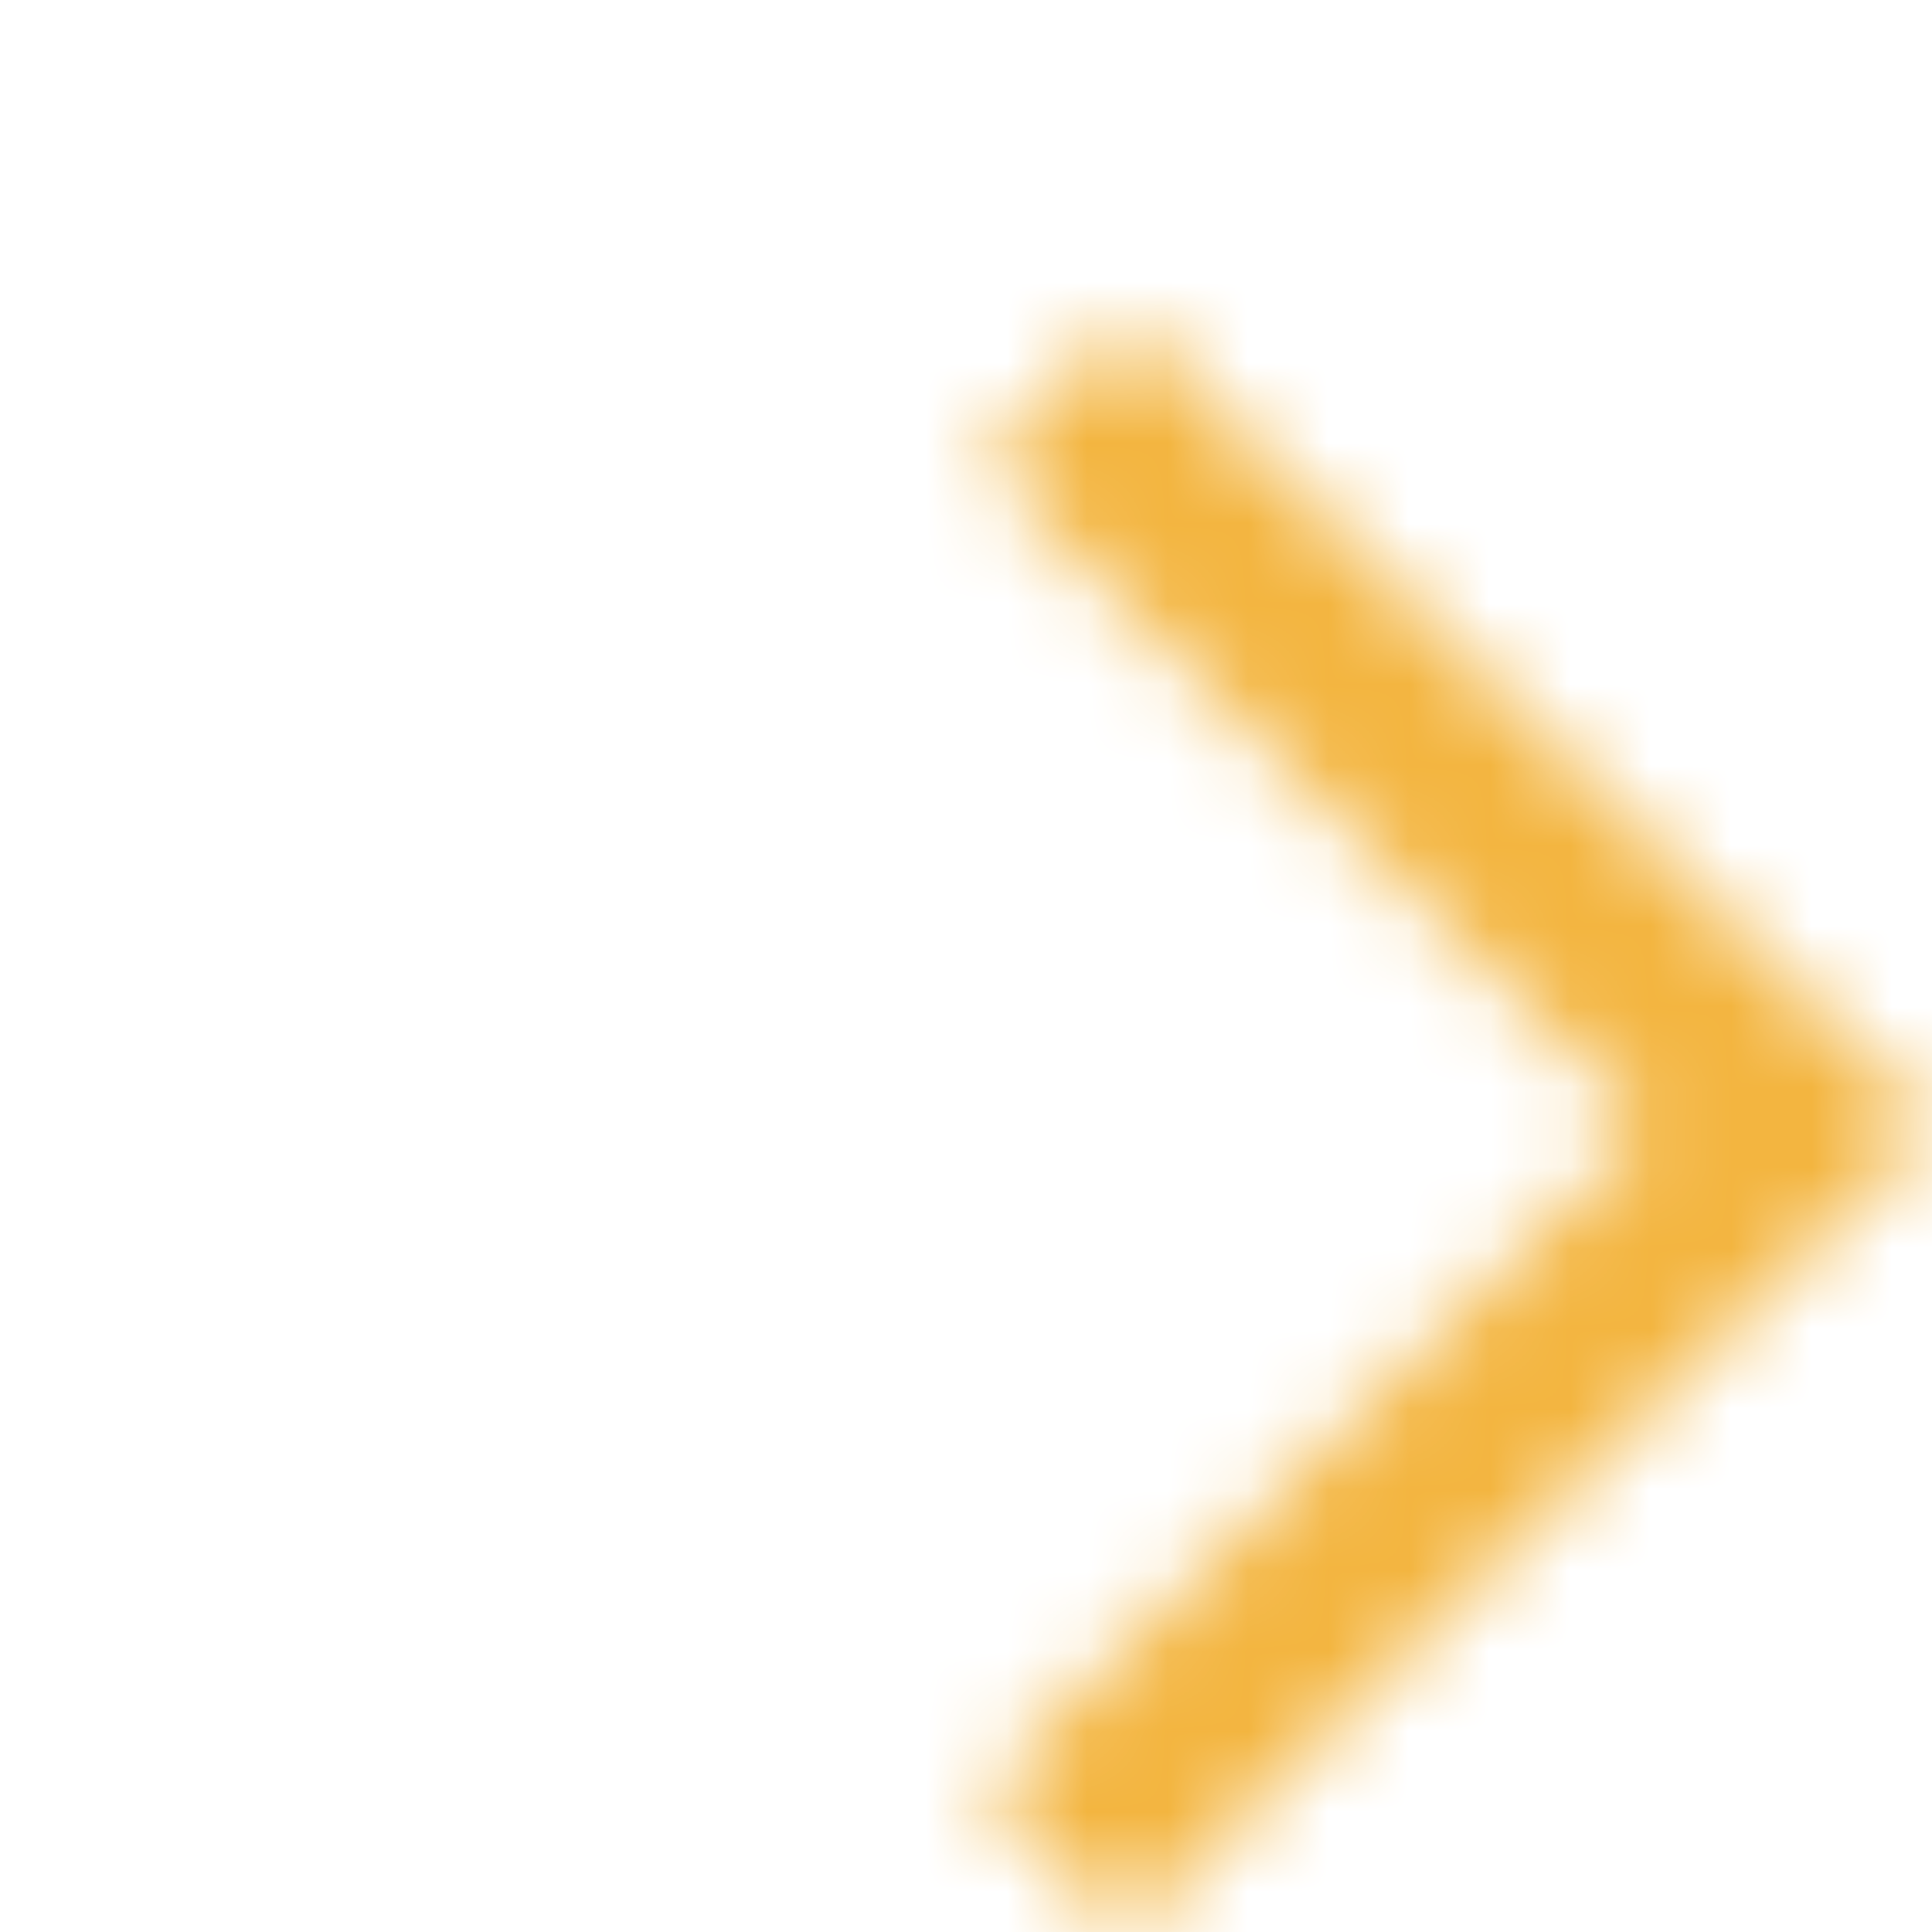 <svg width="24" height="24" viewBox="0 0 24 24" fill="none" xmlns="http://www.w3.org/2000/svg">
<g clip-path="url(#clip0_2068_38)">
<g filter="url(#filter0_i_2068_38)">
<mask id="path-1-inside-1_2068_38" fill="white">
<path d="M14 2L24 12L14 22L12.225 20.225L20.45 12L12.225 3.775L14 2Z"/>
</mask>
<path d="M14 2L16.121 -0.121L14 -2.243L11.879 -0.121L14 2ZM24 12L26.121 14.121L28.243 12L26.121 9.879L24 12ZM14 22L11.879 24.121L14 26.243L16.121 24.121L14 22ZM12.225 20.225L10.104 18.104L7.982 20.225L10.104 22.346L12.225 20.225ZM20.45 12L22.571 14.121L24.693 12L22.571 9.879L20.45 12ZM12.225 3.775L10.104 1.654L7.982 3.775L10.104 5.896L12.225 3.775ZM11.879 4.121L21.879 14.121L26.121 9.879L16.121 -0.121L11.879 4.121ZM21.879 9.879L11.879 19.879L16.121 24.121L26.121 14.121L21.879 9.879ZM16.121 19.879L14.346 18.104L10.104 22.346L11.879 24.121L16.121 19.879ZM14.346 22.346L22.571 14.121L18.329 9.879L10.104 18.104L14.346 22.346ZM22.571 9.879L14.346 1.654L10.104 5.896L18.329 14.121L22.571 9.879ZM14.346 5.896L16.121 4.121L11.879 -0.121L10.104 1.654L14.346 5.896Z" fill="#F3B540" mask="url(#path-1-inside-1_2068_38)"/>
</g>
</g>
<defs>
<filter id="filter0_i_2068_38" x="12.225" y="2" width="11.775" height="21" filterUnits="userSpaceOnUse" color-interpolation-filters="sRGB">
<feFlood flood-opacity="0" result="BackgroundImageFix"/>
<feBlend mode="normal" in="SourceGraphic" in2="BackgroundImageFix" result="shape"/>
<feColorMatrix in="SourceAlpha" type="matrix" values="0 0 0 0 0 0 0 0 0 0 0 0 0 0 0 0 0 0 127 0" result="hardAlpha"/>
<feOffset dy="2"/>
<feGaussianBlur stdDeviation="0.5"/>
<feComposite in2="hardAlpha" operator="arithmetic" k2="-1" k3="1"/>
<feColorMatrix type="matrix" values="0 0 0 0 0 0 0 0 0 0 0 0 0 0 0 0 0 0 0.25 0"/>
<feBlend mode="normal" in2="shape" result="effect1_innerShadow_2068_38"/>
</filter>
<clipPath id="clip0_2068_38">
<rect width="24" height="24" fill="white" transform="translate(24 24) rotate(-180)"/>
</clipPath>
</defs>
</svg>
